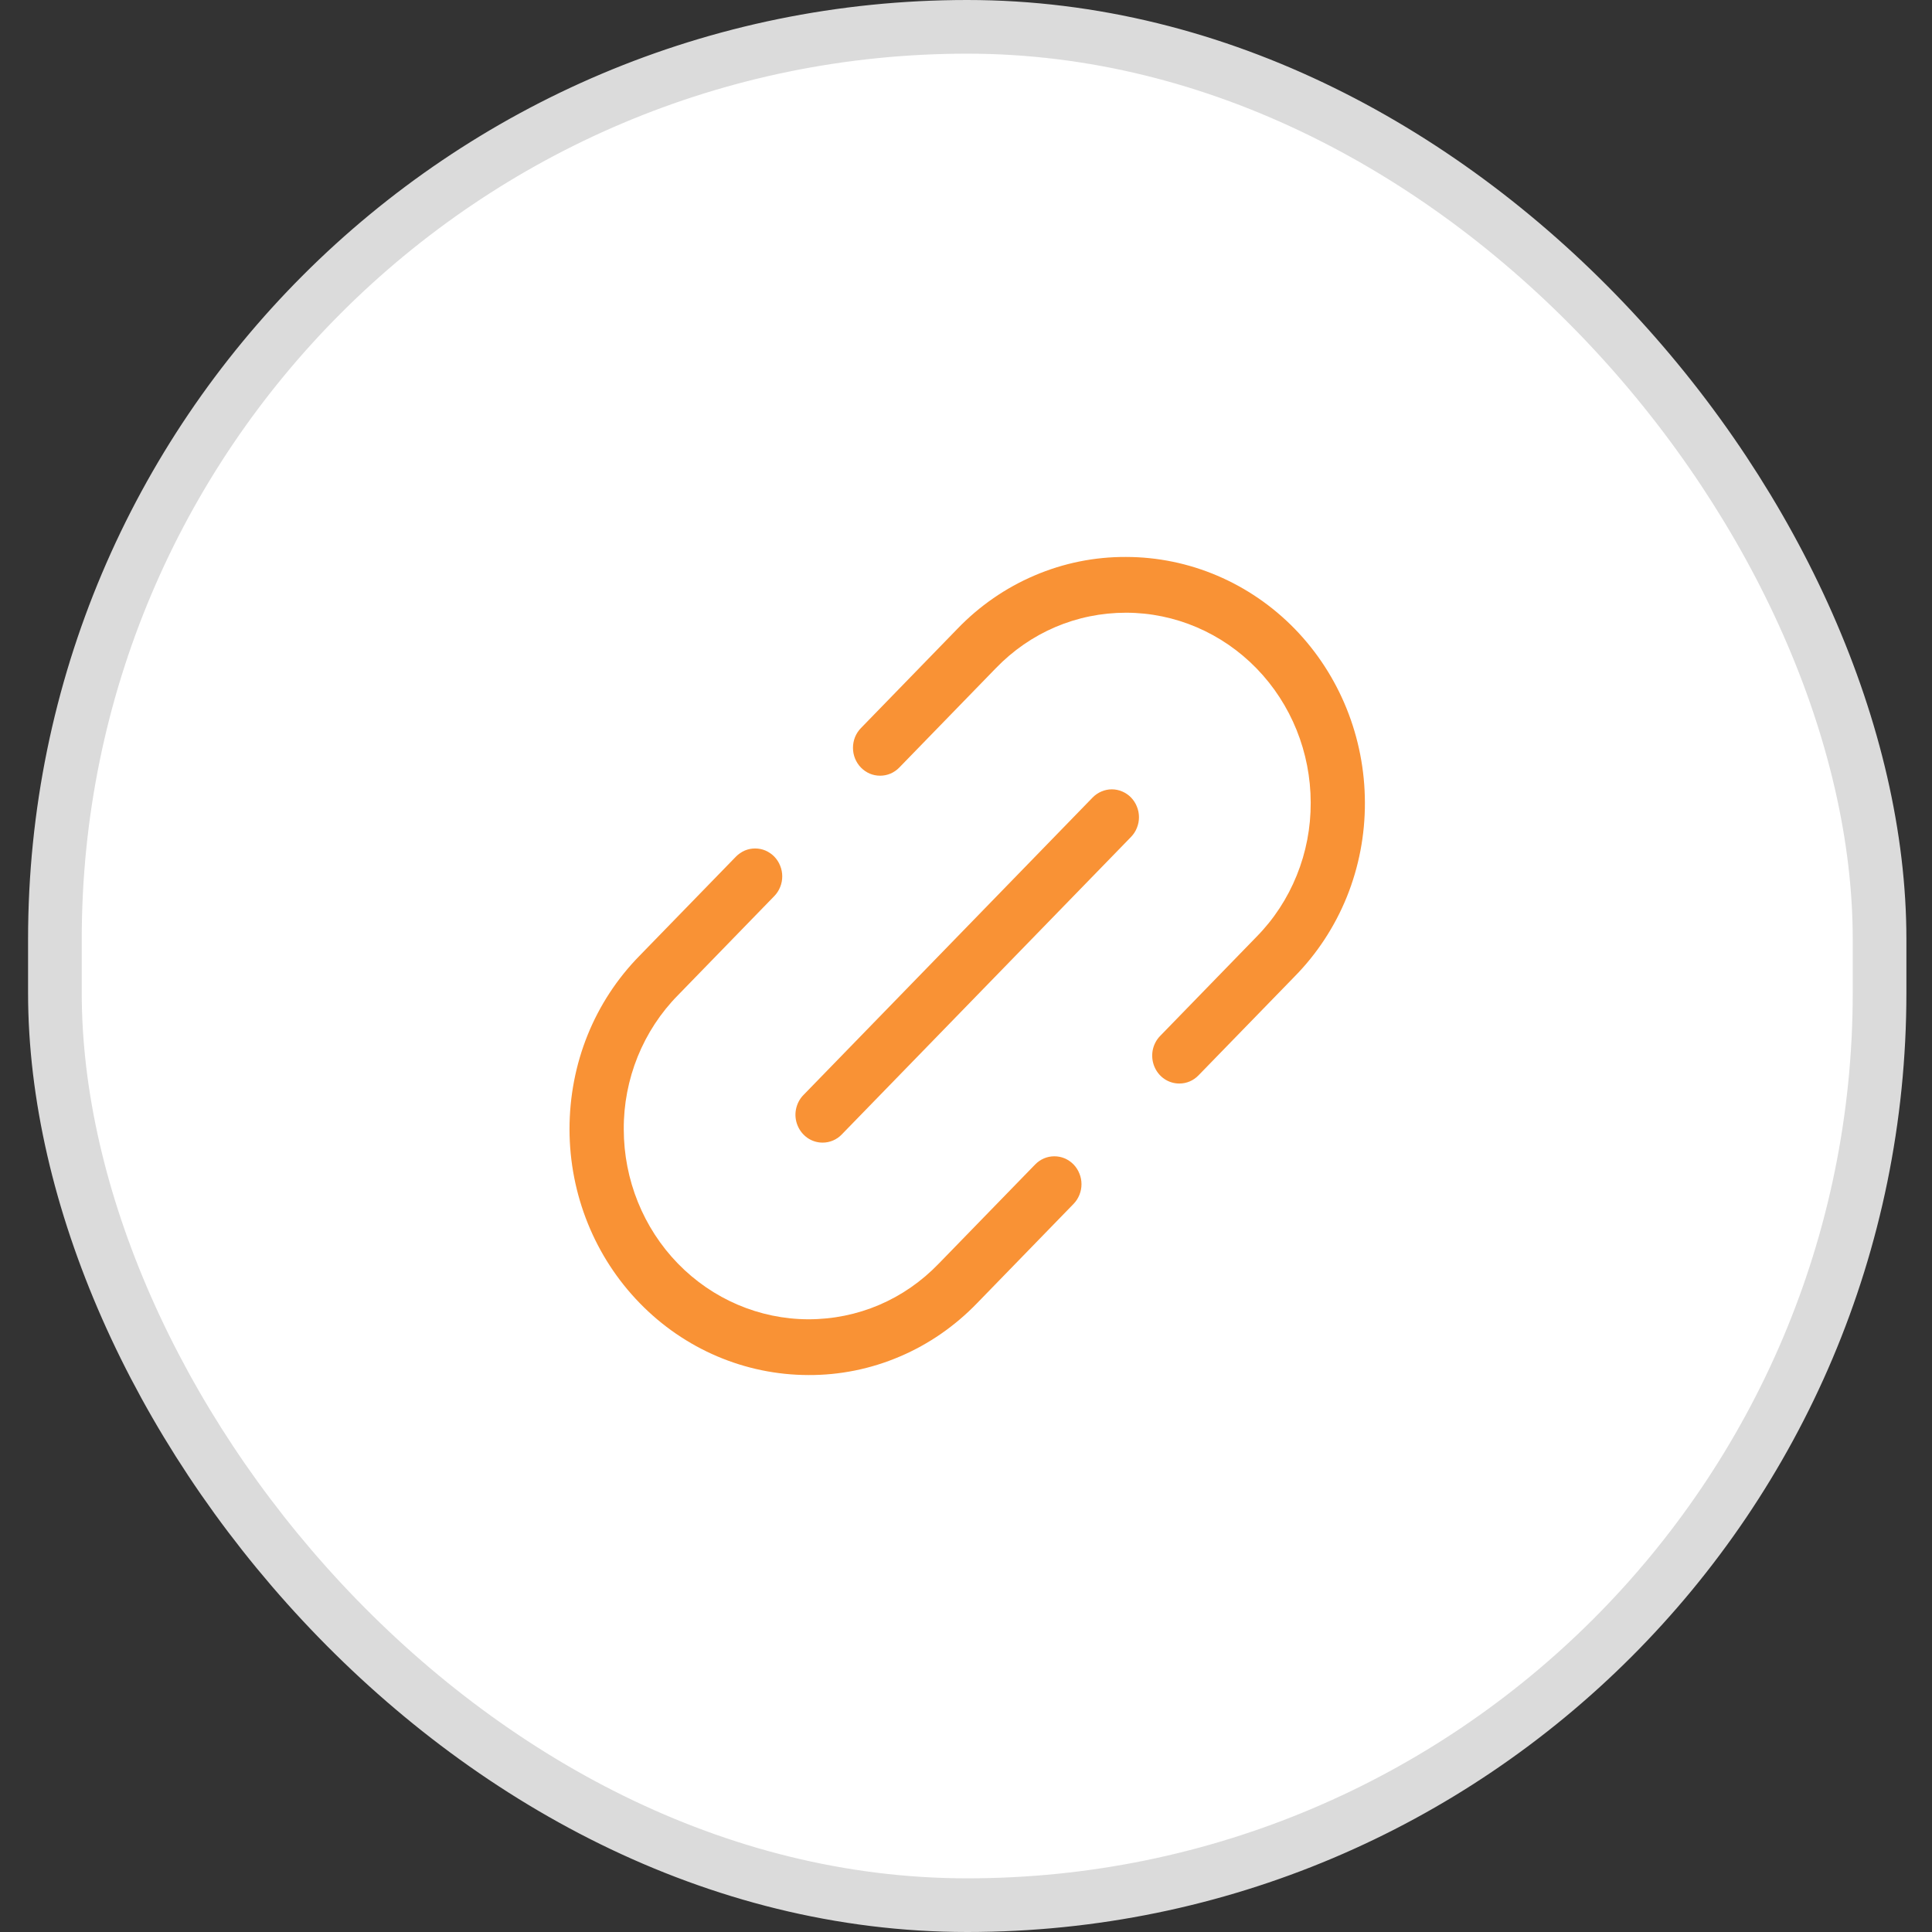 <svg width="36" height="36" viewBox="0 0 36 36" fill="none" xmlns="http://www.w3.org/2000/svg">
<rect x="0" y="0" width="36" height="36" fill="#333333" stroke="none"/>
<rect x="1.023" y="0.5" width="34" height="35" rx="17" fill="white"/>
<rect x="1.023" y="0.5" width="34" height="35" rx="17" stroke="#dbdbdb"/>
<path d="M21.975 20.19C21.875 20.19 21.777 20.16 21.694 20.103C21.611 20.046 21.546 19.964 21.508 19.869C21.47 19.774 21.46 19.67 21.479 19.569C21.499 19.468 21.547 19.375 21.618 19.303L23.413 17.456C23.735 17.13 23.99 16.74 24.163 16.311C24.337 15.882 24.425 15.421 24.423 14.956C24.422 14.018 24.059 13.118 23.414 12.455C22.769 11.792 21.895 11.418 20.983 11.417C20.06 11.417 19.198 11.785 18.553 12.454L16.757 14.302C16.71 14.35 16.654 14.389 16.593 14.415C16.532 14.441 16.466 14.454 16.399 14.454C16.333 14.454 16.267 14.441 16.206 14.415C16.145 14.389 16.089 14.35 16.042 14.302C15.995 14.254 15.958 14.196 15.932 14.133C15.907 14.07 15.894 14.003 15.894 13.934C15.894 13.866 15.907 13.799 15.932 13.735C15.958 13.672 15.995 13.615 16.042 13.567L17.837 11.72C18.248 11.292 18.738 10.953 19.278 10.723C19.818 10.492 20.397 10.375 20.982 10.378C22.162 10.379 23.293 10.862 24.128 11.72C24.962 12.579 25.431 13.742 25.433 14.956C25.435 15.558 25.321 16.154 25.097 16.71C24.872 17.266 24.542 17.77 24.126 18.193L22.332 20.038C22.285 20.086 22.23 20.125 22.168 20.151C22.107 20.177 22.041 20.19 21.975 20.19ZM15.063 25.622C13.883 25.62 12.752 25.138 11.918 24.279C11.083 23.421 10.614 22.258 10.612 21.044C10.612 19.815 11.076 18.665 11.919 17.807L13.713 15.962C13.76 15.914 13.816 15.876 13.877 15.849C13.938 15.823 14.004 15.81 14.07 15.81C14.137 15.81 14.203 15.823 14.264 15.849C14.325 15.876 14.381 15.914 14.428 15.962C14.475 16.01 14.512 16.068 14.537 16.131C14.563 16.194 14.576 16.262 14.576 16.33C14.576 16.398 14.563 16.466 14.537 16.529C14.512 16.592 14.475 16.649 14.428 16.697L12.633 18.544C12.311 18.87 12.056 19.26 11.882 19.689C11.709 20.118 11.62 20.579 11.623 21.044C11.624 21.982 11.987 22.882 12.632 23.545C13.277 24.208 14.151 24.581 15.063 24.583C15.986 24.583 16.848 24.215 17.492 23.546L19.289 21.698C19.336 21.65 19.392 21.611 19.453 21.585C19.514 21.559 19.58 21.546 19.646 21.546C19.713 21.546 19.779 21.559 19.84 21.585C19.901 21.611 19.957 21.65 20.004 21.698C20.051 21.746 20.088 21.804 20.113 21.867C20.139 21.93 20.152 21.997 20.152 22.066C20.152 22.134 20.139 22.201 20.113 22.265C20.088 22.328 20.051 22.385 20.004 22.433L18.209 24.28C17.797 24.707 17.308 25.047 16.767 25.277C16.227 25.508 15.648 25.625 15.063 25.622Z" fill="#F99235"/>
<path d="M15.328 21.291C15.228 21.291 15.13 21.261 15.047 21.204C14.964 21.146 14.899 21.065 14.861 20.97C14.822 20.875 14.812 20.77 14.832 20.67C14.852 20.569 14.9 20.476 14.971 20.404L20.36 14.86C20.407 14.812 20.463 14.774 20.524 14.748C20.585 14.722 20.651 14.708 20.717 14.708C20.784 14.708 20.849 14.722 20.911 14.748C20.972 14.774 21.028 14.812 21.075 14.86C21.122 14.909 21.159 14.966 21.184 15.029C21.21 15.092 21.223 15.16 21.223 15.228C21.223 15.296 21.21 15.364 21.184 15.427C21.159 15.49 21.122 15.547 21.075 15.595L15.685 21.139C15.639 21.187 15.583 21.226 15.521 21.252C15.46 21.278 15.394 21.291 15.328 21.291Z" fill="#F99235"/>
</svg>
